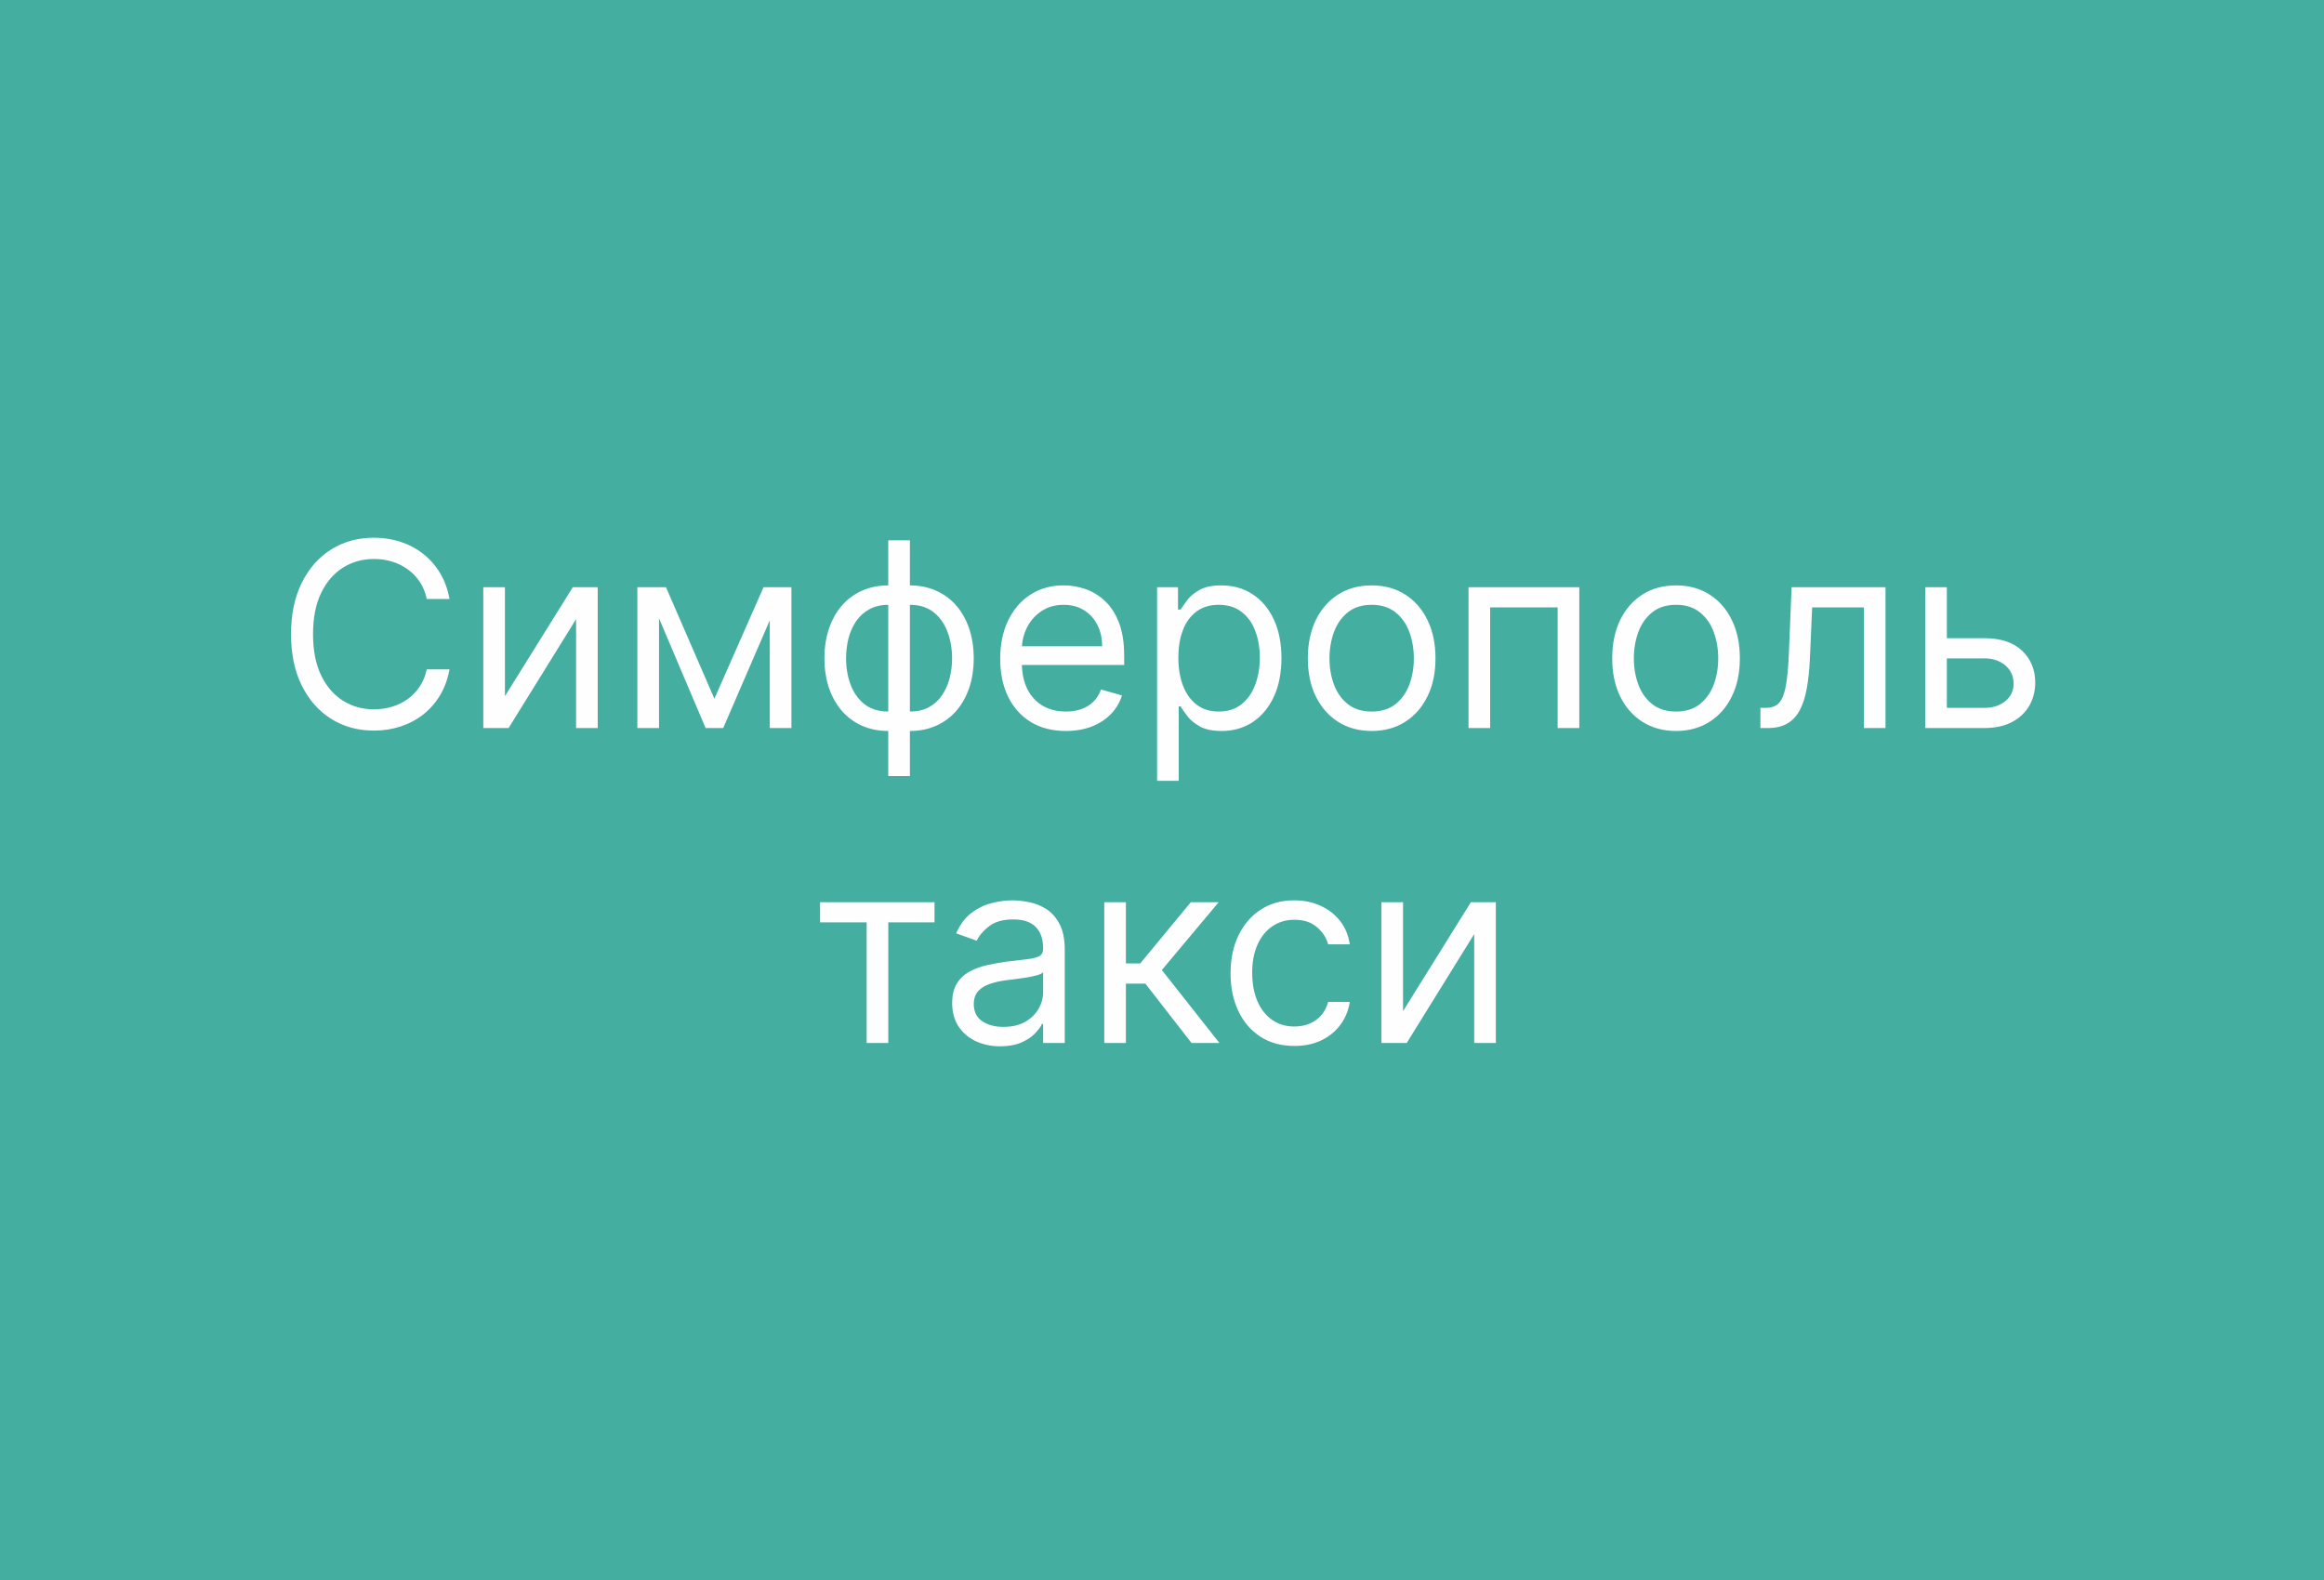 <?xml version="1.0" encoding="UTF-8"?> <svg xmlns="http://www.w3.org/2000/svg" width="450" height="306" viewBox="0 0 450 306" fill="none"><rect width="450" height="306" fill="#44AEA1"></rect><path d="M87.034 116H82.63C82.37 114.733 81.914 113.621 81.263 112.662C80.624 111.703 79.843 110.898 78.92 110.247C78.008 109.584 76.996 109.087 75.883 108.756C74.771 108.424 73.611 108.259 72.403 108.259C70.201 108.259 68.207 108.815 66.42 109.928C64.644 111.04 63.23 112.68 62.176 114.846C61.134 117.012 60.614 119.67 60.614 122.818C60.614 125.967 61.134 128.624 62.176 130.79C63.23 132.957 64.644 134.596 66.42 135.709C68.207 136.821 70.201 137.378 72.403 137.378C73.611 137.378 74.771 137.212 75.883 136.881C76.996 136.549 78.008 136.058 78.92 135.407C79.843 134.744 80.624 133.933 81.263 132.974C81.914 132.004 82.37 130.891 82.63 129.636H87.034C86.703 131.495 86.099 133.158 85.223 134.626C84.347 136.094 83.258 137.342 81.956 138.372C80.654 139.39 79.192 140.165 77.57 140.698C75.96 141.231 74.238 141.497 72.403 141.497C69.302 141.497 66.544 140.74 64.129 139.224C61.714 137.709 59.815 135.555 58.429 132.761C57.045 129.968 56.352 126.653 56.352 122.818C56.352 118.983 57.045 115.669 58.429 112.875C59.815 110.081 61.714 107.927 64.129 106.412C66.544 104.897 69.302 104.139 72.403 104.139C74.238 104.139 75.96 104.406 77.57 104.938C79.192 105.471 80.654 106.252 81.956 107.282C83.258 108.3 84.347 109.543 85.223 111.011C86.099 112.467 86.703 114.13 87.034 116ZM97.772 134.821L110.911 113.727H115.74V141H111.55V119.906L98.482 141H93.581V113.727H97.772V134.821ZM138.33 135.318L147.847 113.727H151.824L140.035 141H136.626L125.049 113.727H128.955L138.33 135.318ZM127.606 113.727V141H123.415V113.727H127.606ZM149.055 141V113.727H153.245V141H149.055ZM171.995 150.304V104.636H176.185V150.304H171.995ZM171.995 141.568C170.148 141.568 168.467 141.237 166.952 140.574C165.437 139.899 164.135 138.946 163.046 137.715C161.957 136.472 161.117 134.987 160.525 133.259C159.933 131.53 159.637 129.613 159.637 127.506C159.637 125.375 159.933 123.446 160.525 121.717C161.117 119.977 161.957 118.486 163.046 117.243C164.135 116 165.437 115.047 166.952 114.384C168.467 113.71 170.148 113.372 171.995 113.372H173.273V141.568H171.995ZM171.995 137.804H172.705V117.136H171.995C170.598 117.136 169.385 117.42 168.355 117.989C167.325 118.545 166.473 119.308 165.798 120.279C165.135 121.238 164.638 122.339 164.307 123.582C163.987 124.825 163.827 126.133 163.827 127.506C163.827 129.329 164.117 131.021 164.697 132.584C165.277 134.146 166.171 135.407 167.378 136.366C168.586 137.325 170.125 137.804 171.995 137.804ZM176.185 141.568H174.907V113.372H176.185C178.032 113.372 179.713 113.71 181.228 114.384C182.743 115.047 184.045 116 185.134 117.243C186.223 118.486 187.064 119.977 187.655 121.717C188.247 123.446 188.543 125.375 188.543 127.506C188.543 129.613 188.247 131.53 187.655 133.259C187.064 134.987 186.223 136.472 185.134 137.715C184.045 138.946 182.743 139.899 181.228 140.574C179.713 141.237 178.032 141.568 176.185 141.568ZM176.185 137.804C177.594 137.804 178.807 137.532 179.825 136.987C180.855 136.431 181.701 135.673 182.364 134.714C183.039 133.744 183.536 132.643 183.856 131.412C184.187 130.169 184.353 128.867 184.353 127.506C184.353 125.683 184.063 123.984 183.483 122.41C182.903 120.835 182.009 119.563 180.802 118.592C179.594 117.622 178.055 117.136 176.185 117.136H175.475V137.804H176.185ZM206.383 141.568C203.755 141.568 201.489 140.988 199.583 139.828C197.689 138.656 196.227 137.023 195.197 134.928C194.179 132.821 193.67 130.37 193.67 127.577C193.67 124.783 194.179 122.321 195.197 120.19C196.227 118.048 197.659 116.379 199.494 115.183C201.341 113.976 203.495 113.372 205.957 113.372C207.377 113.372 208.78 113.609 210.165 114.082C211.55 114.556 212.811 115.325 213.947 116.391C215.083 117.444 215.989 118.841 216.664 120.581C217.338 122.321 217.676 124.464 217.676 127.009V128.784H196.653V125.162H213.414C213.414 123.623 213.107 122.25 212.491 121.043C211.887 119.835 211.023 118.882 209.899 118.184C208.786 117.486 207.472 117.136 205.957 117.136C204.288 117.136 202.844 117.551 201.625 118.379C200.417 119.196 199.488 120.261 198.837 121.575C198.186 122.889 197.86 124.298 197.86 125.801V128.216C197.86 130.276 198.216 132.022 198.926 133.454C199.648 134.874 200.648 135.957 201.926 136.703C203.205 137.437 204.69 137.804 206.383 137.804C207.484 137.804 208.478 137.65 209.366 137.342C210.266 137.023 211.041 136.549 211.692 135.922C212.343 135.283 212.846 134.49 213.201 133.543L217.25 134.679C216.824 136.052 216.107 137.259 215.101 138.301C214.095 139.331 212.852 140.136 211.373 140.716C209.893 141.284 208.23 141.568 206.383 141.568ZM224.05 151.227V113.727H228.098V118.06H228.596C228.903 117.586 229.329 116.982 229.874 116.249C230.43 115.503 231.223 114.84 232.253 114.26C233.295 113.668 234.703 113.372 236.479 113.372C238.775 113.372 240.8 113.946 242.551 115.094C244.303 116.243 245.671 117.87 246.653 119.977C247.636 122.084 248.127 124.57 248.127 127.435C248.127 130.323 247.636 132.826 246.653 134.945C245.671 137.052 244.309 138.686 242.569 139.846C240.829 140.994 238.823 141.568 236.55 141.568C234.798 141.568 233.395 141.278 232.342 140.698C231.288 140.106 230.478 139.437 229.909 138.692C229.341 137.934 228.903 137.307 228.596 136.81H228.24V151.227H224.05ZM228.169 127.364C228.169 129.423 228.471 131.24 229.075 132.815C229.679 134.377 230.56 135.602 231.721 136.49C232.881 137.366 234.301 137.804 235.982 137.804C237.734 137.804 239.196 137.342 240.368 136.419C241.551 135.484 242.439 134.229 243.031 132.655C243.635 131.069 243.936 129.305 243.936 127.364C243.936 125.446 243.641 123.718 243.049 122.179C242.469 120.628 241.587 119.403 240.403 118.504C239.231 117.592 237.757 117.136 235.982 117.136C234.277 117.136 232.845 117.568 231.685 118.433C230.525 119.285 229.649 120.48 229.057 122.019C228.465 123.546 228.169 125.328 228.169 127.364ZM265.598 141.568C263.136 141.568 260.976 140.982 259.118 139.81C257.271 138.638 255.827 136.999 254.785 134.892C253.755 132.785 253.24 130.323 253.24 127.506C253.24 124.665 253.755 122.185 254.785 120.066C255.827 117.947 257.271 116.302 259.118 115.13C260.976 113.958 263.136 113.372 265.598 113.372C268.06 113.372 270.215 113.958 272.061 115.13C273.92 116.302 275.364 117.947 276.394 120.066C277.435 122.185 277.956 124.665 277.956 127.506C277.956 130.323 277.435 132.785 276.394 134.892C275.364 136.999 273.92 138.638 272.061 139.81C270.215 140.982 268.06 141.568 265.598 141.568ZM265.598 137.804C267.469 137.804 269.007 137.325 270.215 136.366C271.422 135.407 272.316 134.146 272.896 132.584C273.476 131.021 273.766 129.329 273.766 127.506C273.766 125.683 273.476 123.984 272.896 122.41C272.316 120.835 271.422 119.563 270.215 118.592C269.007 117.622 267.469 117.136 265.598 117.136C263.728 117.136 262.189 117.622 260.982 118.592C259.775 119.563 258.881 120.835 258.301 122.41C257.721 123.984 257.431 125.683 257.431 127.506C257.431 129.329 257.721 131.021 258.301 132.584C258.881 134.146 259.775 135.407 260.982 136.366C262.189 137.325 263.728 137.804 265.598 137.804ZM284.353 141V113.727H305.802V141H301.611V117.634H288.543V141H284.353ZM324.534 141.568C322.072 141.568 319.912 140.982 318.053 139.81C316.206 138.638 314.762 136.999 313.721 134.892C312.691 132.785 312.176 130.323 312.176 127.506C312.176 124.665 312.691 122.185 313.721 120.066C314.762 117.947 316.206 116.302 318.053 115.13C319.912 113.958 322.072 113.372 324.534 113.372C326.996 113.372 329.15 113.958 330.997 115.13C332.855 116.302 334.3 117.947 335.329 120.066C336.371 122.185 336.892 124.665 336.892 127.506C336.892 130.323 336.371 132.785 335.329 134.892C334.3 136.999 332.855 138.638 330.997 139.81C329.15 140.982 326.996 141.568 324.534 141.568ZM324.534 137.804C326.404 137.804 327.943 137.325 329.15 136.366C330.358 135.407 331.251 134.146 331.831 132.584C332.412 131.021 332.702 129.329 332.702 127.506C332.702 125.683 332.412 123.984 331.831 122.41C331.251 120.835 330.358 119.563 329.15 118.592C327.943 117.622 326.404 117.136 324.534 117.136C322.664 117.136 321.125 117.622 319.917 118.592C318.71 119.563 317.816 120.835 317.236 122.41C316.656 123.984 316.366 125.683 316.366 127.506C316.366 129.329 316.656 131.021 317.236 132.584C317.816 134.146 318.71 135.407 319.917 136.366C321.125 137.325 322.664 137.804 324.534 137.804ZM340.874 141V137.094H341.868C342.685 137.094 343.365 136.934 343.91 136.614C344.454 136.283 344.892 135.709 345.224 134.892C345.567 134.063 345.827 132.915 346.005 131.447C346.194 129.968 346.33 128.086 346.413 125.801L346.911 113.727H365.092V141H360.902V117.634H350.888L350.462 127.364C350.367 129.601 350.166 131.572 349.858 133.276C349.562 134.969 349.106 136.389 348.491 137.538C347.887 138.686 347.082 139.55 346.076 140.13C345.07 140.71 343.809 141 342.294 141H340.874ZM376.403 123.599H384.215C387.411 123.599 389.856 124.41 391.548 126.032C393.241 127.654 394.087 129.707 394.087 132.193C394.087 133.827 393.709 135.312 392.951 136.65C392.193 137.976 391.081 139.035 389.613 139.828C388.145 140.609 386.346 141 384.215 141H372.781V113.727H376.971V137.094H384.215C385.872 137.094 387.234 136.656 388.299 135.78C389.364 134.904 389.897 133.779 389.897 132.406C389.897 130.962 389.364 129.784 388.299 128.873C387.234 127.961 385.872 127.506 384.215 127.506H376.403V123.599ZM158.791 178.634V174.727H180.95V178.634H172.002V202H167.811V178.634H158.791ZM193.672 202.639C191.944 202.639 190.376 202.314 188.967 201.663C187.558 201 186.44 200.047 185.611 198.804C184.783 197.549 184.368 196.034 184.368 194.259C184.368 192.696 184.676 191.429 185.292 190.459C185.907 189.476 186.73 188.707 187.76 188.151C188.79 187.594 189.926 187.18 191.169 186.908C192.424 186.624 193.684 186.399 194.951 186.233C196.608 186.02 197.951 185.86 198.981 185.754C200.023 185.635 200.781 185.44 201.254 185.168C201.739 184.895 201.982 184.422 201.982 183.747V183.605C201.982 181.853 201.503 180.492 200.544 179.521C199.597 178.551 198.159 178.065 196.229 178.065C194.229 178.065 192.66 178.503 191.524 179.379C190.388 180.255 189.589 181.19 189.127 182.185L185.15 180.764C185.86 179.107 186.807 177.817 187.991 176.893C189.186 175.958 190.488 175.307 191.897 174.94C193.317 174.562 194.714 174.372 196.087 174.372C196.963 174.372 197.969 174.479 199.106 174.692C200.254 174.893 201.361 175.313 202.426 175.952C203.503 176.592 204.397 177.556 205.107 178.847C205.817 180.137 206.172 181.865 206.172 184.031V202H201.982V198.307H201.769C201.485 198.899 201.011 199.532 200.348 200.207C199.686 200.881 198.804 201.455 197.703 201.929C196.602 202.402 195.258 202.639 193.672 202.639ZM194.312 198.875C195.969 198.875 197.366 198.549 198.502 197.898C199.65 197.247 200.514 196.407 201.094 195.377C201.686 194.347 201.982 193.264 201.982 192.128V188.293C201.804 188.506 201.414 188.701 200.81 188.879C200.218 189.044 199.532 189.192 198.75 189.322C197.981 189.441 197.229 189.547 196.495 189.642C195.773 189.725 195.187 189.796 194.738 189.855C193.649 189.997 192.631 190.228 191.684 190.548C190.749 190.855 189.991 191.323 189.411 191.95C188.843 192.566 188.559 193.406 188.559 194.472C188.559 195.928 189.097 197.028 190.174 197.774C191.263 198.508 192.642 198.875 194.312 198.875ZM213.821 202V174.727H218.011V186.588H220.781L230.582 174.727H235.98L224.971 187.866L236.122 202H230.724L221.775 190.494H218.011V202H213.821ZM250.633 202.568C248.076 202.568 245.874 201.964 244.027 200.757C242.181 199.55 240.76 197.887 239.766 195.768C238.772 193.649 238.275 191.228 238.275 188.506C238.275 185.736 238.784 183.291 239.802 181.173C240.831 179.042 242.264 177.379 244.098 176.183C245.945 174.976 248.099 174.372 250.562 174.372C252.479 174.372 254.207 174.727 255.746 175.438C257.285 176.148 258.546 177.142 259.528 178.42C260.511 179.699 261.12 181.19 261.357 182.895H257.167C256.847 181.652 256.137 180.551 255.036 179.592C253.947 178.622 252.479 178.136 250.633 178.136C248.999 178.136 247.567 178.562 246.336 179.415C245.116 180.255 244.164 181.445 243.477 182.984C242.802 184.511 242.465 186.304 242.465 188.364C242.465 190.471 242.796 192.305 243.459 193.868C244.134 195.43 245.081 196.644 246.3 197.508C247.531 198.372 248.975 198.804 250.633 198.804C251.722 198.804 252.71 198.615 253.598 198.236C254.486 197.857 255.237 197.312 255.853 196.602C256.468 195.892 256.906 195.04 257.167 194.045H261.357C261.12 195.655 260.534 197.105 259.599 198.396C258.676 199.674 257.451 200.692 255.924 201.45C254.409 202.195 252.645 202.568 250.633 202.568ZM271.673 195.821L284.812 174.727H289.642V202H285.451V180.906L272.383 202H267.483V174.727H271.673V195.821Z" fill="#FEFEFE"></path></svg> 